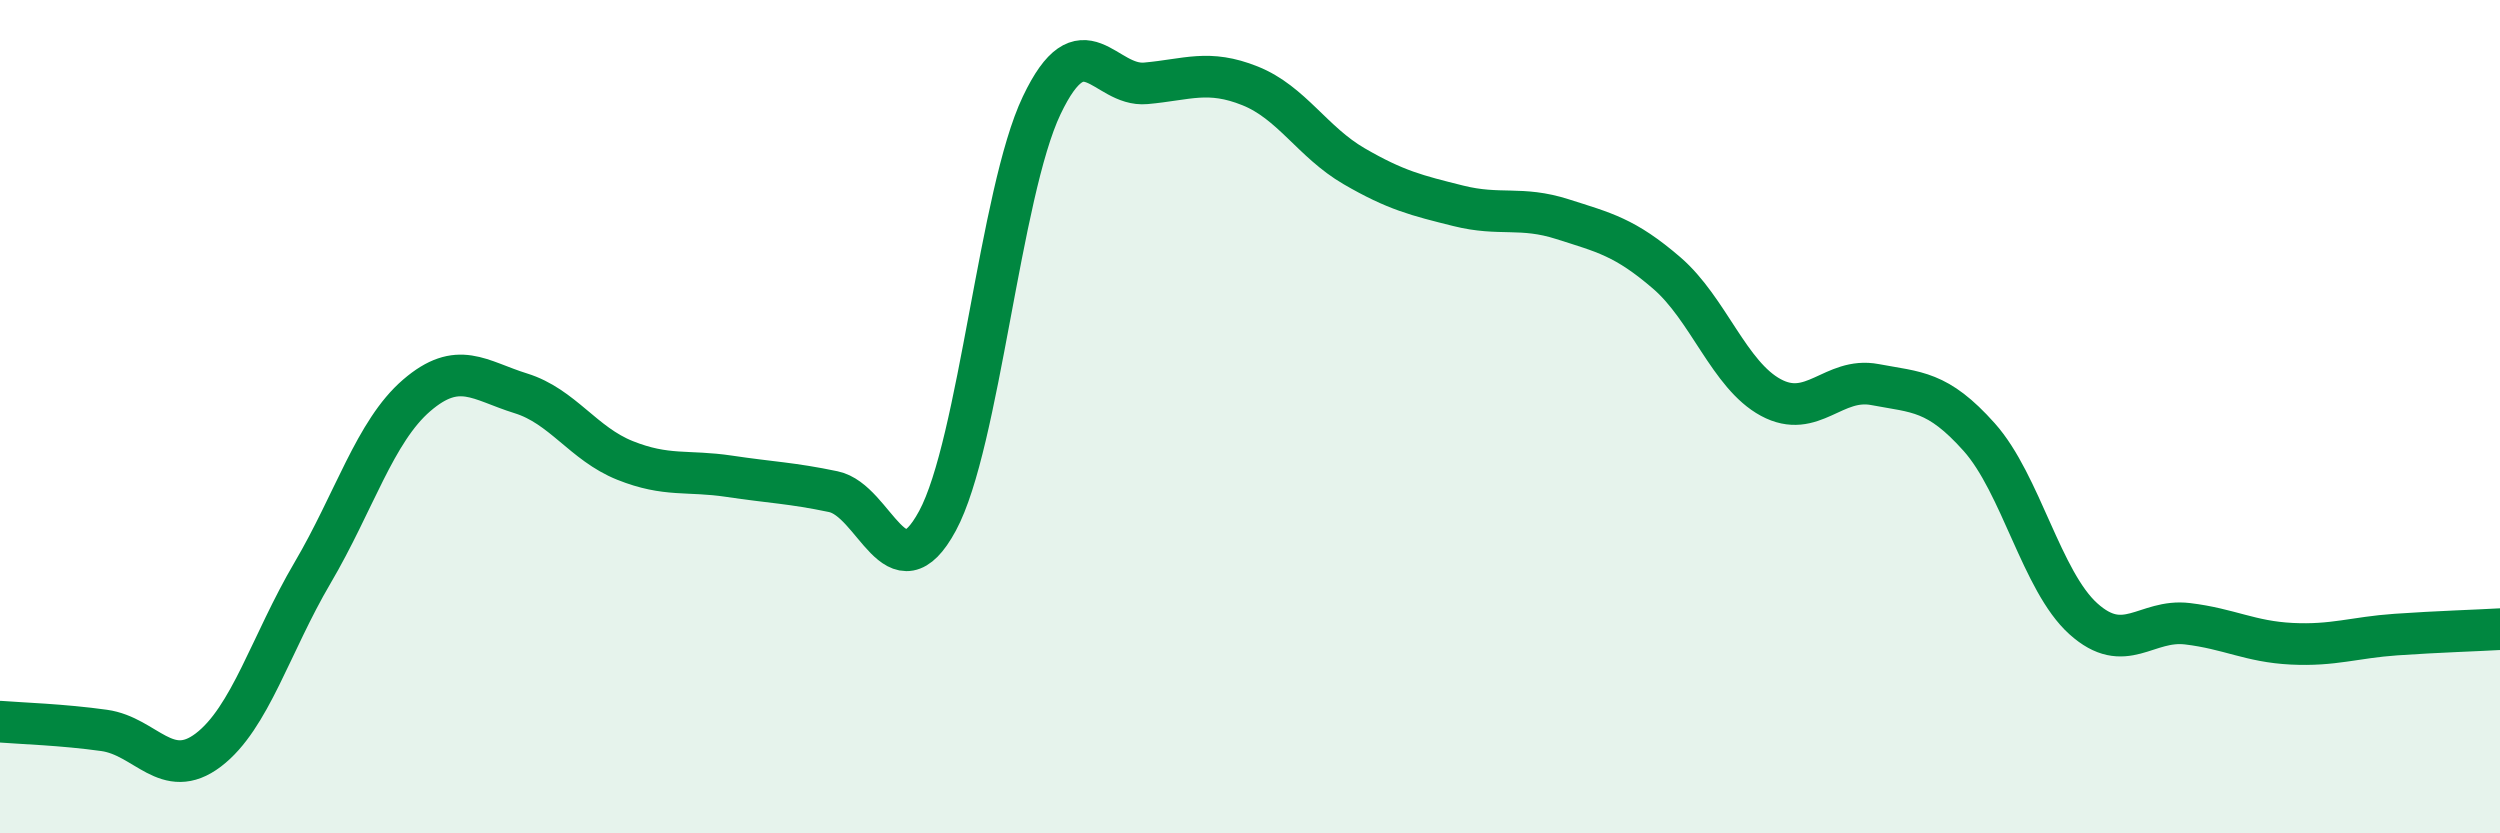 
    <svg width="60" height="20" viewBox="0 0 60 20" xmlns="http://www.w3.org/2000/svg">
      <path
        d="M 0,17.32 C 0.5,17.36 1.5,17.39 2.5,17.53 C 3.5,17.67 4,18.76 5,18 C 6,17.24 6.5,15.45 7.5,13.75 C 8.5,12.05 9,10.35 10,9.49 C 11,8.63 11.5,9.13 12.5,9.44 C 13.5,9.75 14,10.65 15,11.05 C 16,11.45 16.5,11.28 17.5,11.43 C 18.5,11.58 19,11.59 20,11.8 C 21,12.01 21.5,14.35 22.5,12.5 C 23.5,10.65 24,4.63 25,2.53 C 26,0.43 26.5,2.09 27.5,2 C 28.5,1.91 29,1.66 30,2.06 C 31,2.46 31.5,3.41 32.5,3.99 C 33.5,4.57 34,4.69 35,4.94 C 36,5.19 36.5,4.94 37.5,5.26 C 38.5,5.58 39,5.69 40,6.55 C 41,7.41 41.5,9 42.5,9.54 C 43.5,10.08 44,9.04 45,9.23 C 46,9.42 46.5,9.37 47.5,10.49 C 48.5,11.61 49,13.95 50,14.85 C 51,15.75 51.5,14.85 52.5,14.97 C 53.5,15.09 54,15.4 55,15.45 C 56,15.5 56.5,15.3 57.5,15.23 C 58.5,15.16 59.5,15.13 60,15.1L60 20L0 20Z"
        fill="#008740"
        opacity="0.1"
        stroke-linecap="round"
        stroke-linejoin="round"
      />
      <path
        d="M 0,17.32 C 0.5,17.36 1.5,17.39 2.5,17.53 C 3.5,17.67 4,18.76 5,18 C 6,17.24 6.5,15.45 7.5,13.75 C 8.5,12.05 9,10.35 10,9.49 C 11,8.63 11.5,9.13 12.5,9.44 C 13.5,9.75 14,10.65 15,11.05 C 16,11.45 16.5,11.28 17.5,11.43 C 18.5,11.58 19,11.59 20,11.8 C 21,12.01 21.5,14.35 22.5,12.5 C 23.5,10.65 24,4.63 25,2.53 C 26,0.43 26.5,2.09 27.5,2 C 28.5,1.91 29,1.66 30,2.06 C 31,2.46 31.5,3.41 32.5,3.99 C 33.5,4.57 34,4.69 35,4.94 C 36,5.19 36.5,4.94 37.5,5.26 C 38.5,5.58 39,5.69 40,6.55 C 41,7.41 41.5,9 42.5,9.54 C 43.5,10.08 44,9.04 45,9.23 C 46,9.42 46.5,9.37 47.5,10.49 C 48.5,11.61 49,13.95 50,14.85 C 51,15.75 51.5,14.85 52.5,14.97 C 53.5,15.09 54,15.4 55,15.45 C 56,15.5 56.5,15.3 57.5,15.23 C 58.5,15.16 59.5,15.13 60,15.1"
        stroke="#008740"
        stroke-width="1"
        fill="none"
        stroke-linecap="round"
        stroke-linejoin="round"
      />
    </svg>
  